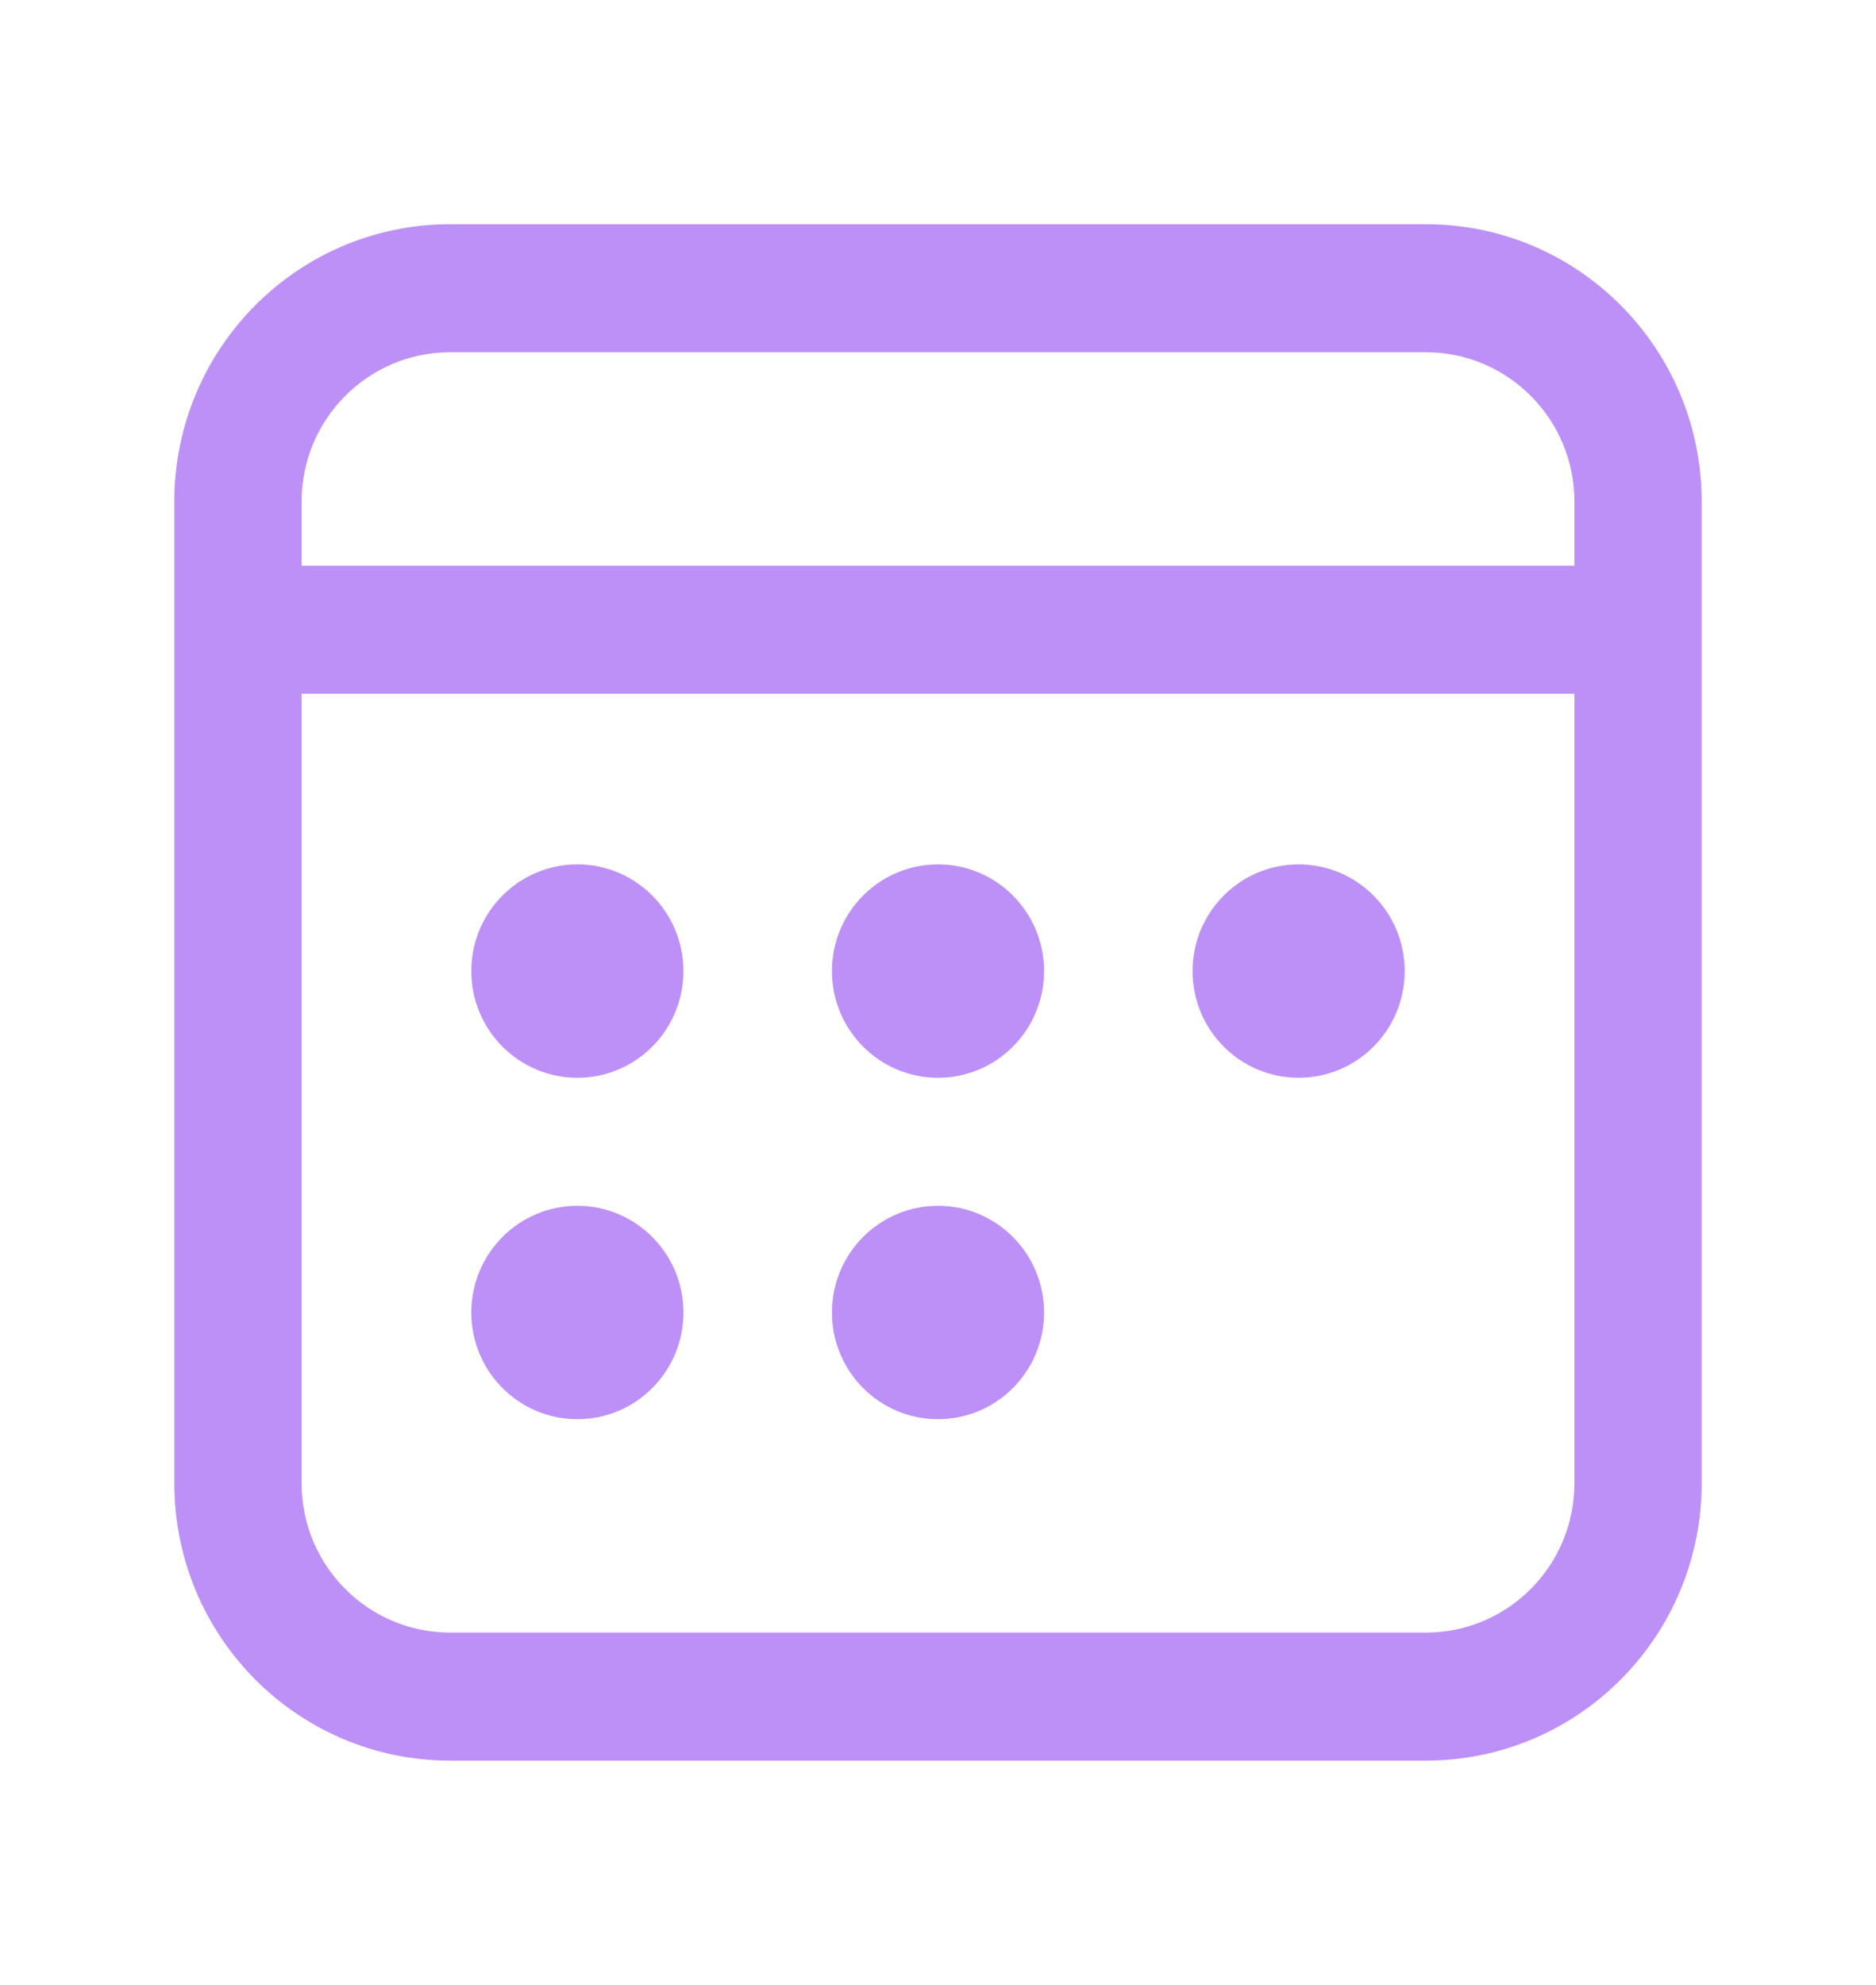 <?xml version="1.0" encoding="UTF-8"?> <svg xmlns="http://www.w3.org/2000/svg" width="226" height="239" viewBox="0 0 226 239" fill="none"> <rect width="226" height="239" fill="white"></rect> <path d="M171.778 27C190.126 27 205 41.955 205 60.403V178.597C205 197.045 190.126 212 171.778 212H54.222C35.874 212 21 197.045 21 178.597V60.403C21 41.955 35.874 27 54.222 27H171.778ZM189.667 83.528H36.333V178.597C36.333 188.531 44.343 196.583 54.222 196.583H171.778C181.658 196.583 189.667 188.531 189.667 178.597V83.528ZM69.556 145.194C76.612 145.194 82.333 150.946 82.333 158.042C82.333 165.137 76.612 170.889 69.556 170.889C62.499 170.889 56.778 165.137 56.778 158.042C56.778 150.946 62.499 145.194 69.556 145.194ZM113 145.194C120.057 145.194 125.778 150.946 125.778 158.042C125.778 165.137 120.057 170.889 113 170.889C105.943 170.889 100.222 165.137 100.222 158.042C100.222 150.946 105.943 145.194 113 145.194ZM69.556 104.083C76.612 104.083 82.333 109.835 82.333 116.931C82.333 124.026 76.612 129.778 69.556 129.778C62.499 129.778 56.778 124.026 56.778 116.931C56.778 109.835 62.499 104.083 69.556 104.083ZM113 104.083C120.057 104.083 125.778 109.835 125.778 116.931C125.778 124.026 120.057 129.778 113 129.778C105.943 129.778 100.222 124.026 100.222 116.931C100.222 109.835 105.943 104.083 113 104.083ZM156.444 104.083C163.501 104.083 169.222 109.835 169.222 116.931C169.222 124.026 163.501 129.778 156.444 129.778C149.387 129.778 143.667 124.026 143.667 116.931C143.667 109.835 149.387 104.083 156.444 104.083ZM171.778 42.417H54.222C44.343 42.417 36.333 50.469 36.333 60.403V68.111H189.667V60.403C189.667 50.469 181.658 42.417 171.778 42.417Z" fill="#BD90F7"></path> </svg> 